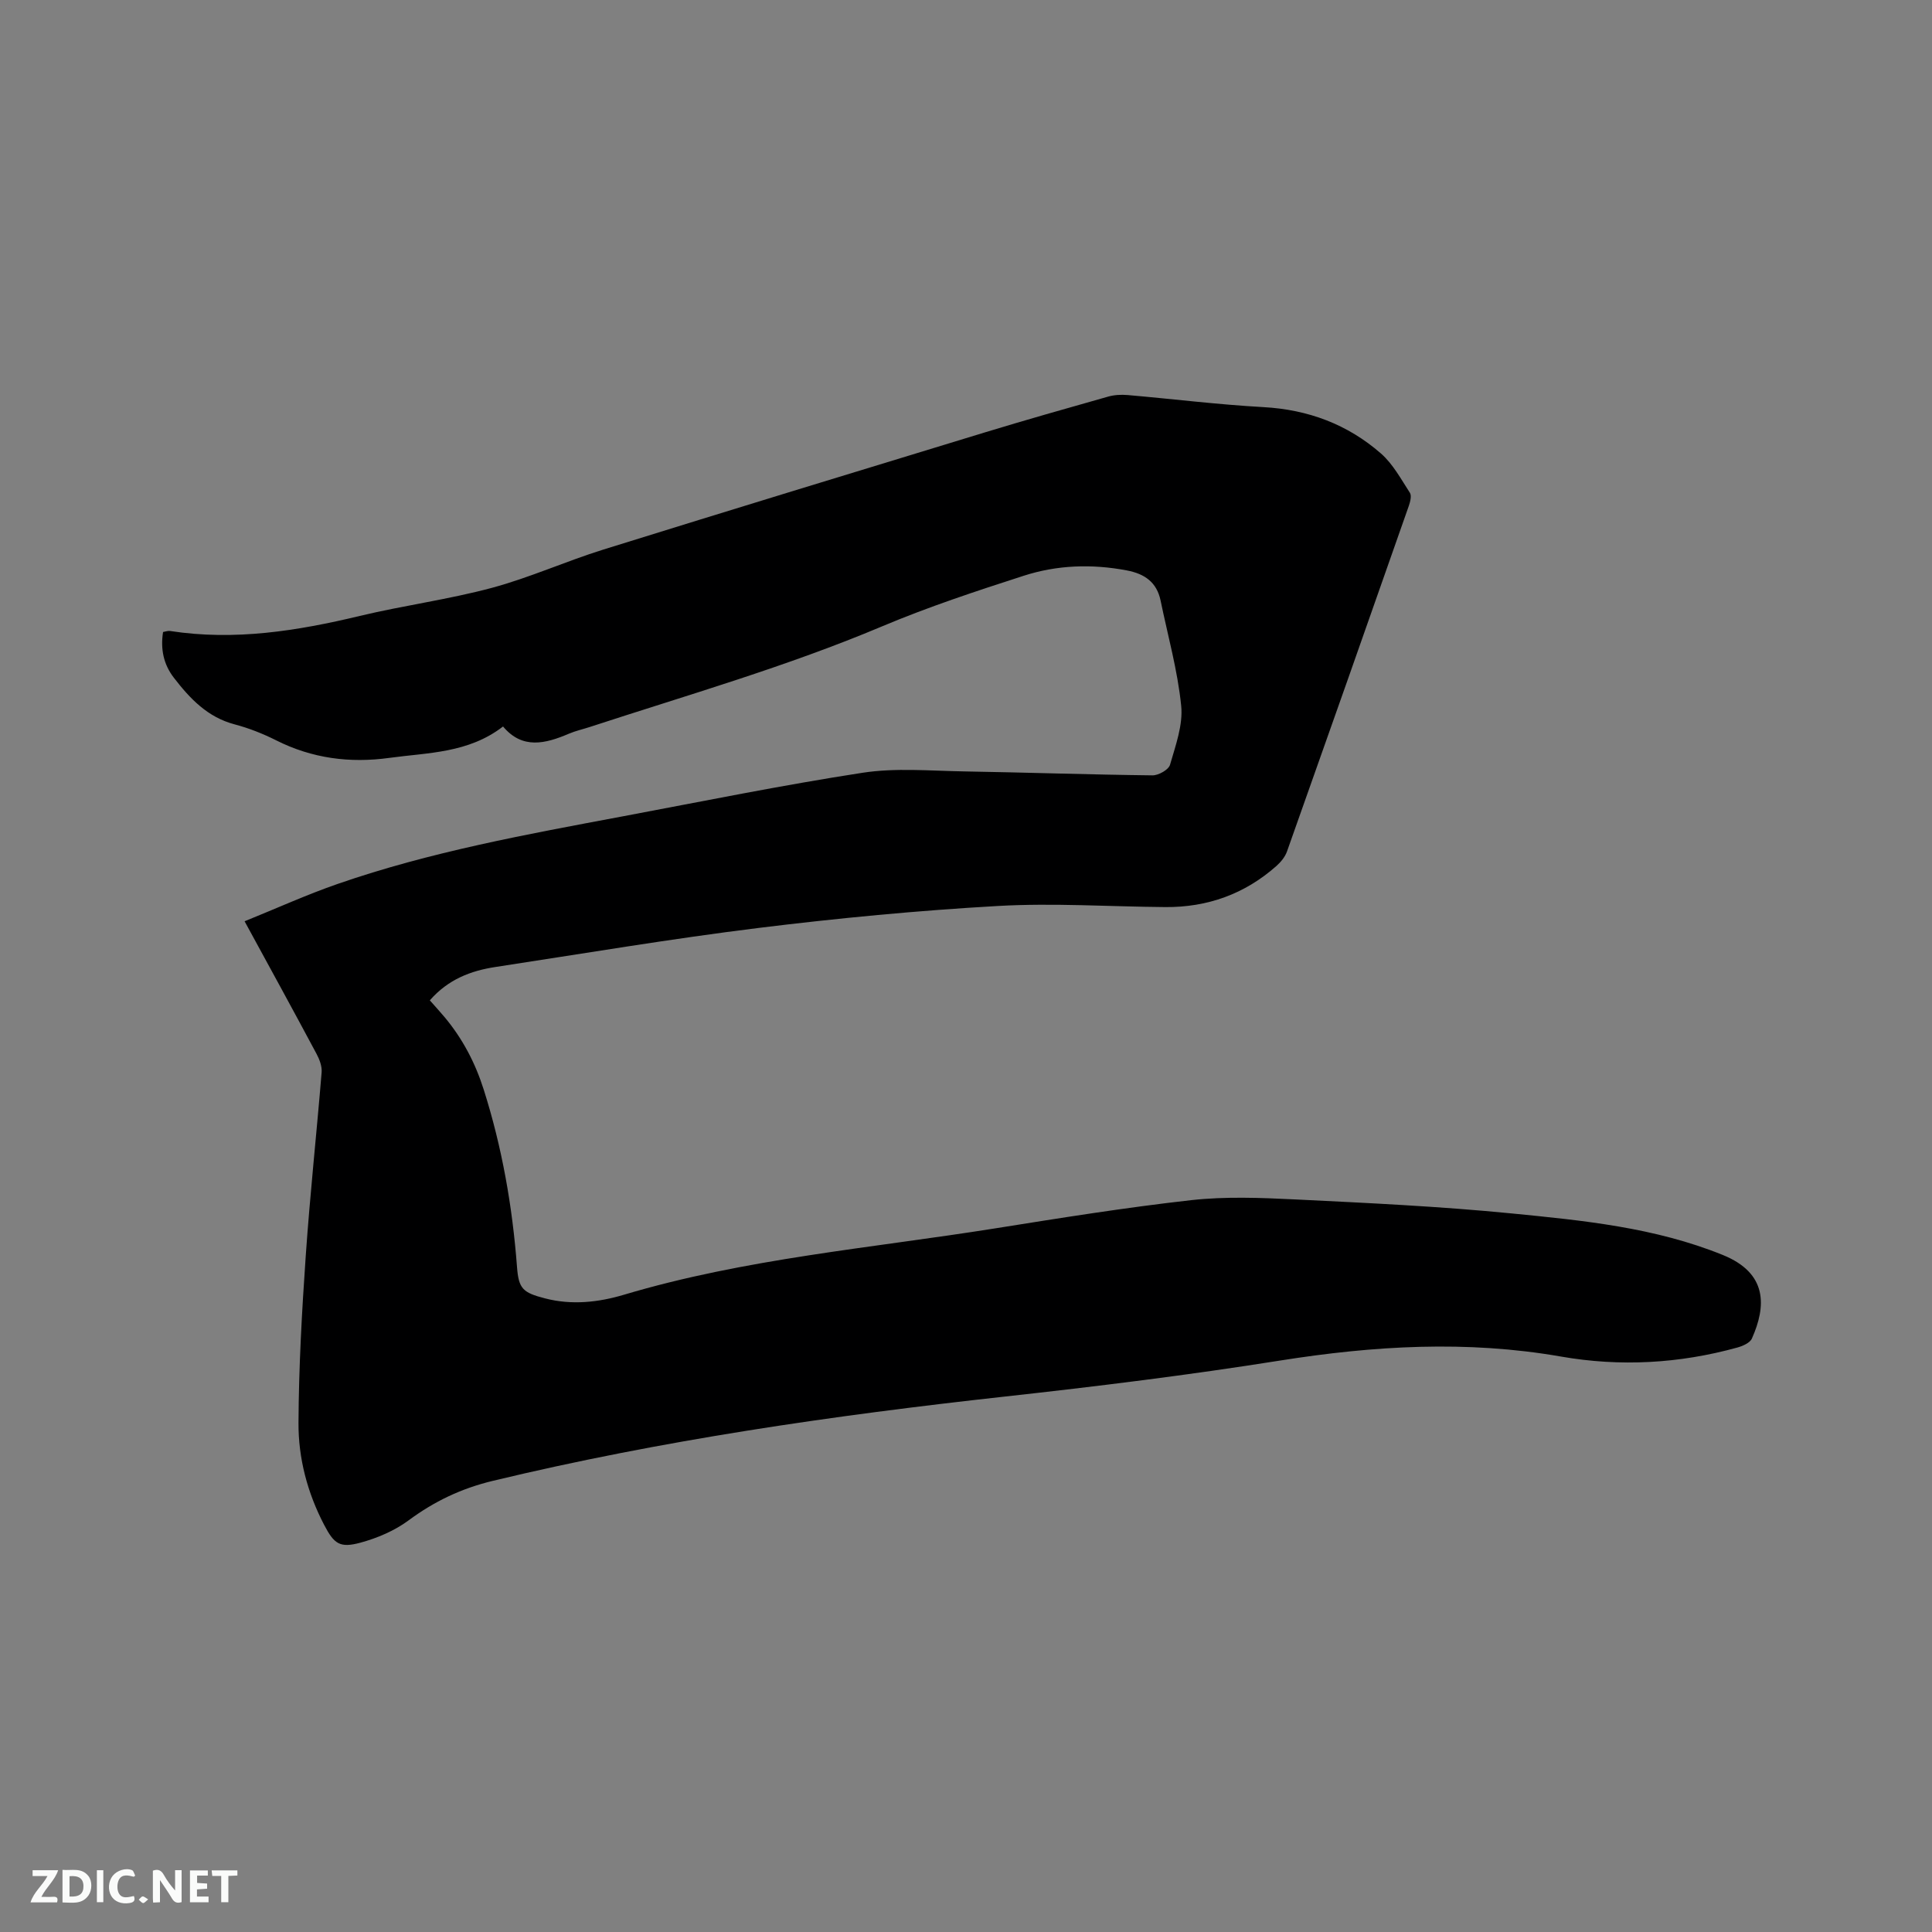 <svg enable-background="new 0 0 400 400" viewBox="0 0 400 400" xmlns="http://www.w3.org/2000/svg"><rect x="0" y="0" width="400" height="400" fill="#808080" stroke="none"/><path d="m50.64 190.74c6.61-2.67 12.85-5.51 19.29-7.74 19.18-6.65 39.1-10.25 58.98-13.98 16.55-3.11 33.06-6.47 49.69-9.03 6.83-1.05 13.94-.4 20.92-.28 13.03.22 26.06.67 39.09.82 1.25.01 3.33-1.16 3.63-2.19 1.15-4 2.72-8.26 2.31-12.24-.74-7.32-2.77-14.51-4.26-21.75-.79-3.81-3.3-5.55-6.99-6.25-7.24-1.38-14.44-1.13-21.37 1.11-9.86 3.18-19.74 6.44-29.28 10.46-19.75 8.33-40.31 14.22-60.62 20.87-1.41.46-2.88.78-4.23 1.36-4.89 2.09-9.66 3.29-13.65-1.49-7.19 5.55-15.53 5.4-23.53 6.5-8.17 1.13-16 .12-23.46-3.64-2.73-1.37-5.63-2.52-8.59-3.3-5.61-1.48-9.25-5.34-12.58-9.66-2.11-2.74-2.79-5.88-2.23-9.46.48-.08.99-.28 1.46-.21 13.34 2.06 26.32-.01 39.28-3.12 9.06-2.17 18.35-3.4 27.33-5.81 7.84-2.11 15.32-5.51 23.09-7.93 26.27-8.18 52.58-16.21 78.9-24.23 8.5-2.59 17.06-5.02 25.62-7.44 1.27-.36 2.69-.43 4.01-.32 9.38.81 18.73 1.98 28.12 2.5 9.27.51 17.44 3.57 24.34 9.6 2.48 2.17 4.15 5.3 5.99 8.13.39.6.08 1.85-.21 2.69-8.37 23.87-16.77 47.73-25.23 71.57-.4 1.13-1.28 2.2-2.19 3.01-6.55 5.8-14.27 8.58-23 8.51-11.55-.09-23.13-.88-34.63-.23-16.59.94-33.16 2.52-49.66 4.56-18.18 2.25-36.26 5.31-54.38 8.07-5.13.78-9.82 2.57-13.61 6.91 1.03 1.17 2.08 2.31 3.07 3.49 3.7 4.44 6.31 9.39 8.08 14.96 3.81 11.99 5.95 24.23 6.9 36.74.34 4.52 1.19 5.33 5.82 6.52 5.52 1.43 11.04.82 16.33-.76 25.11-7.49 51.16-9.65 76.86-13.74 13.49-2.15 27-4.32 40.57-5.84 7.11-.79 14.39-.5 21.56-.15 14.92.73 29.86 1.43 44.71 2.89 14.83 1.46 29.72 2.9 43.8 8.61 9.32 3.78 9 10.62 6.02 17.3-.4.9-1.89 1.55-3 1.86-12.03 3.33-24.28 4.01-36.53 1.87-19.48-3.4-38.76-2.25-58.17.83-18.93 3.01-37.98 5.36-57.03 7.46-35.61 3.93-71 9.04-105.89 17.43-6.59 1.58-12.18 4.26-17.53 8.22-2.88 2.13-6.44 3.64-9.92 4.59-4.28 1.16-5.46.29-7.54-3.7-3.44-6.6-5.34-13.75-5.3-21.09.06-11.53.7-23.07 1.5-34.57.88-12.69 2.25-25.34 3.29-38.01.1-1.25-.44-2.69-1.06-3.84-4.79-8.97-9.67-17.86-14.89-27.44z" fill="#000001"/><g fill="#fafbfa"><path d="m37.59 393.81c-.92.31-1.52.05-2-.78-.7-1.2-1.52-2.34-2.47-3.78v4.59c-.55.03-.95.05-1.41.07-.03-.37-.06-.64-.06-.91 0-1.91 0-3.81 0-5.7 1.13-.41 1.77-.03 2.29.91.62 1.11 1.38 2.14 2.31 3.19v-4.2h1.35v6.61z"/><path d="m12.94 393.88v-6.75c1.9.19 3.93-.54 5.37 1.29.8 1.01.78 2.88.03 3.97-1.37 1.97-3.4 1.51-5.4 1.49m1.45-1.22c2.04.12 2.92-.58 2.89-2.21-.03-1.51-.98-2.19-2.89-2z"/><path d="m11.81 393.87h-5.49c.68-2.18 2.47-3.48 3.51-5.45h-3.08v-1.21h5.29c-.71 2.13-2.44 3.48-3.47 5.51.86 0 1.63.04 2.39-.01.79-.05 1.14.21.85 1.16"/><path d="m39.33 393.86v-6.61h3.7v1.07h-2.22v1.52c.68.04 1.34.09 2.07.13v1.07c-.72.05-1.38.09-2.1.14v1.48h2.4v1.19h-3.85z"/><path d="m27.71 388.56c-1.15-.3-2.46-.61-3.1.64-.37.73-.41 1.93-.06 2.67.63 1.35 1.99.93 3.17.68.35.94-.01 1.32-.93 1.46-1.62.25-3.05-.27-3.76-1.48-.73-1.24-.6-3.03.31-4.17.88-1.11 2.71-1.7 4-1.16.32.13.44.74.65 1.12-.1.08-.19.16-.28.24"/><path d="m49.15 387.24v1.07c-.59.02-1.17.05-1.87.08v5.44h-1.48v-5.44h-1.85c-.05-.4-.08-.73-.13-1.15z"/><path d="m20.06 387.21h1.33v6.62h-1.33z"/><path d="m30.68 393.25c-.49.38-.8.79-1.05.76-.32-.05-.6-.45-.9-.7.26-.24.51-.64.8-.67.29-.04.62.3 1.15.61"/></g></svg>